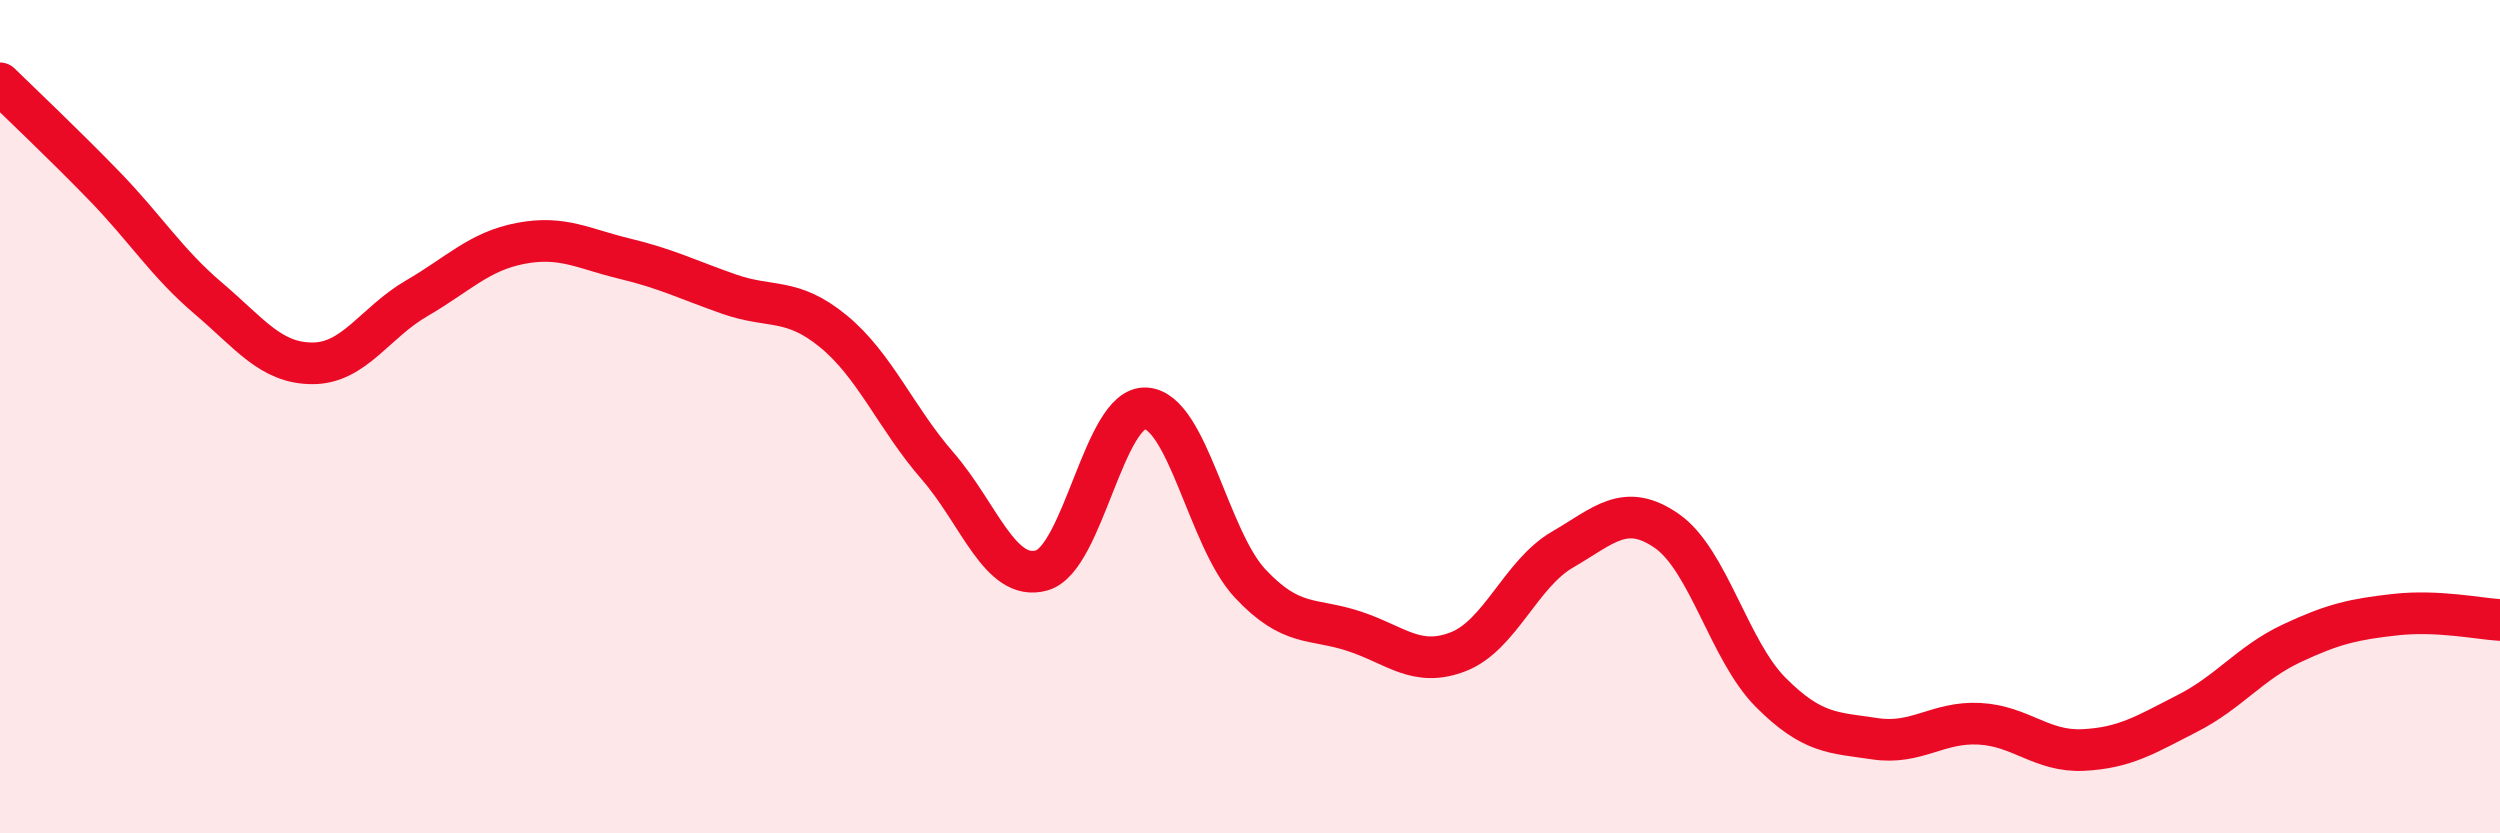 
    <svg width="60" height="20" viewBox="0 0 60 20" xmlns="http://www.w3.org/2000/svg">
      <path
        d="M 0,2 C 0.5,2.49 1.5,3.43 2.5,4.46 C 3.5,5.49 4,6.31 5,7.16 C 6,8.01 6.5,8.72 7.5,8.72 C 8.5,8.72 9,7.74 10,7.16 C 11,6.58 11.5,6.03 12.5,5.84 C 13.5,5.65 14,5.97 15,6.21 C 16,6.45 16.5,6.71 17.5,7.06 C 18.5,7.41 19,7.13 20,7.95 C 21,8.77 21.5,10.03 22.5,11.18 C 23.5,12.33 24,13.97 25,13.69 C 26,13.41 26.5,9.74 27.5,9.8 C 28.5,9.86 29,12.93 30,14 C 31,15.07 31.5,14.82 32.5,15.15 C 33.5,15.48 34,16.03 35,15.64 C 36,15.25 36.5,13.77 37.5,13.19 C 38.5,12.61 39,12.05 40,12.74 C 41,13.43 41.5,15.62 42.5,16.62 C 43.5,17.62 44,17.58 45,17.73 C 46,17.88 46.5,17.32 47.5,17.37 C 48.5,17.42 49,18.05 50,18 C 51,17.95 51.5,17.63 52.5,17.12 C 53.5,16.61 54,15.91 55,15.44 C 56,14.97 56.5,14.86 57.5,14.75 C 58.5,14.64 59.5,14.85 60,14.88L60 20L0 20Z"
        fill="#EB0A25"
        opacity="0.1"
        stroke-linecap="round"
        stroke-linejoin="round"
      />
      <path
        d="M 0,2 C 0.5,2.49 1.5,3.43 2.5,4.46 C 3.5,5.49 4,6.31 5,7.16 C 6,8.01 6.5,8.72 7.5,8.72 C 8.5,8.72 9,7.74 10,7.16 C 11,6.58 11.5,6.03 12.5,5.84 C 13.5,5.65 14,5.97 15,6.21 C 16,6.45 16.5,6.71 17.5,7.06 C 18.5,7.41 19,7.13 20,7.95 C 21,8.77 21.5,10.03 22.5,11.18 C 23.5,12.33 24,13.97 25,13.69 C 26,13.41 26.5,9.74 27.5,9.8 C 28.5,9.86 29,12.93 30,14 C 31,15.07 31.5,14.82 32.5,15.15 C 33.5,15.48 34,16.03 35,15.64 C 36,15.25 36.5,13.77 37.5,13.19 C 38.5,12.61 39,12.05 40,12.74 C 41,13.43 41.5,15.62 42.5,16.62 C 43.5,17.62 44,17.58 45,17.73 C 46,17.88 46.5,17.32 47.5,17.37 C 48.5,17.42 49,18.05 50,18 C 51,17.95 51.5,17.63 52.5,17.12 C 53.5,16.61 54,15.91 55,15.44 C 56,14.97 56.5,14.86 57.5,14.75 C 58.5,14.64 59.5,14.85 60,14.88"
        stroke="#EB0A25"
        stroke-width="1"
        fill="none"
        stroke-linecap="round"
        stroke-linejoin="round"
      />
    </svg>
  